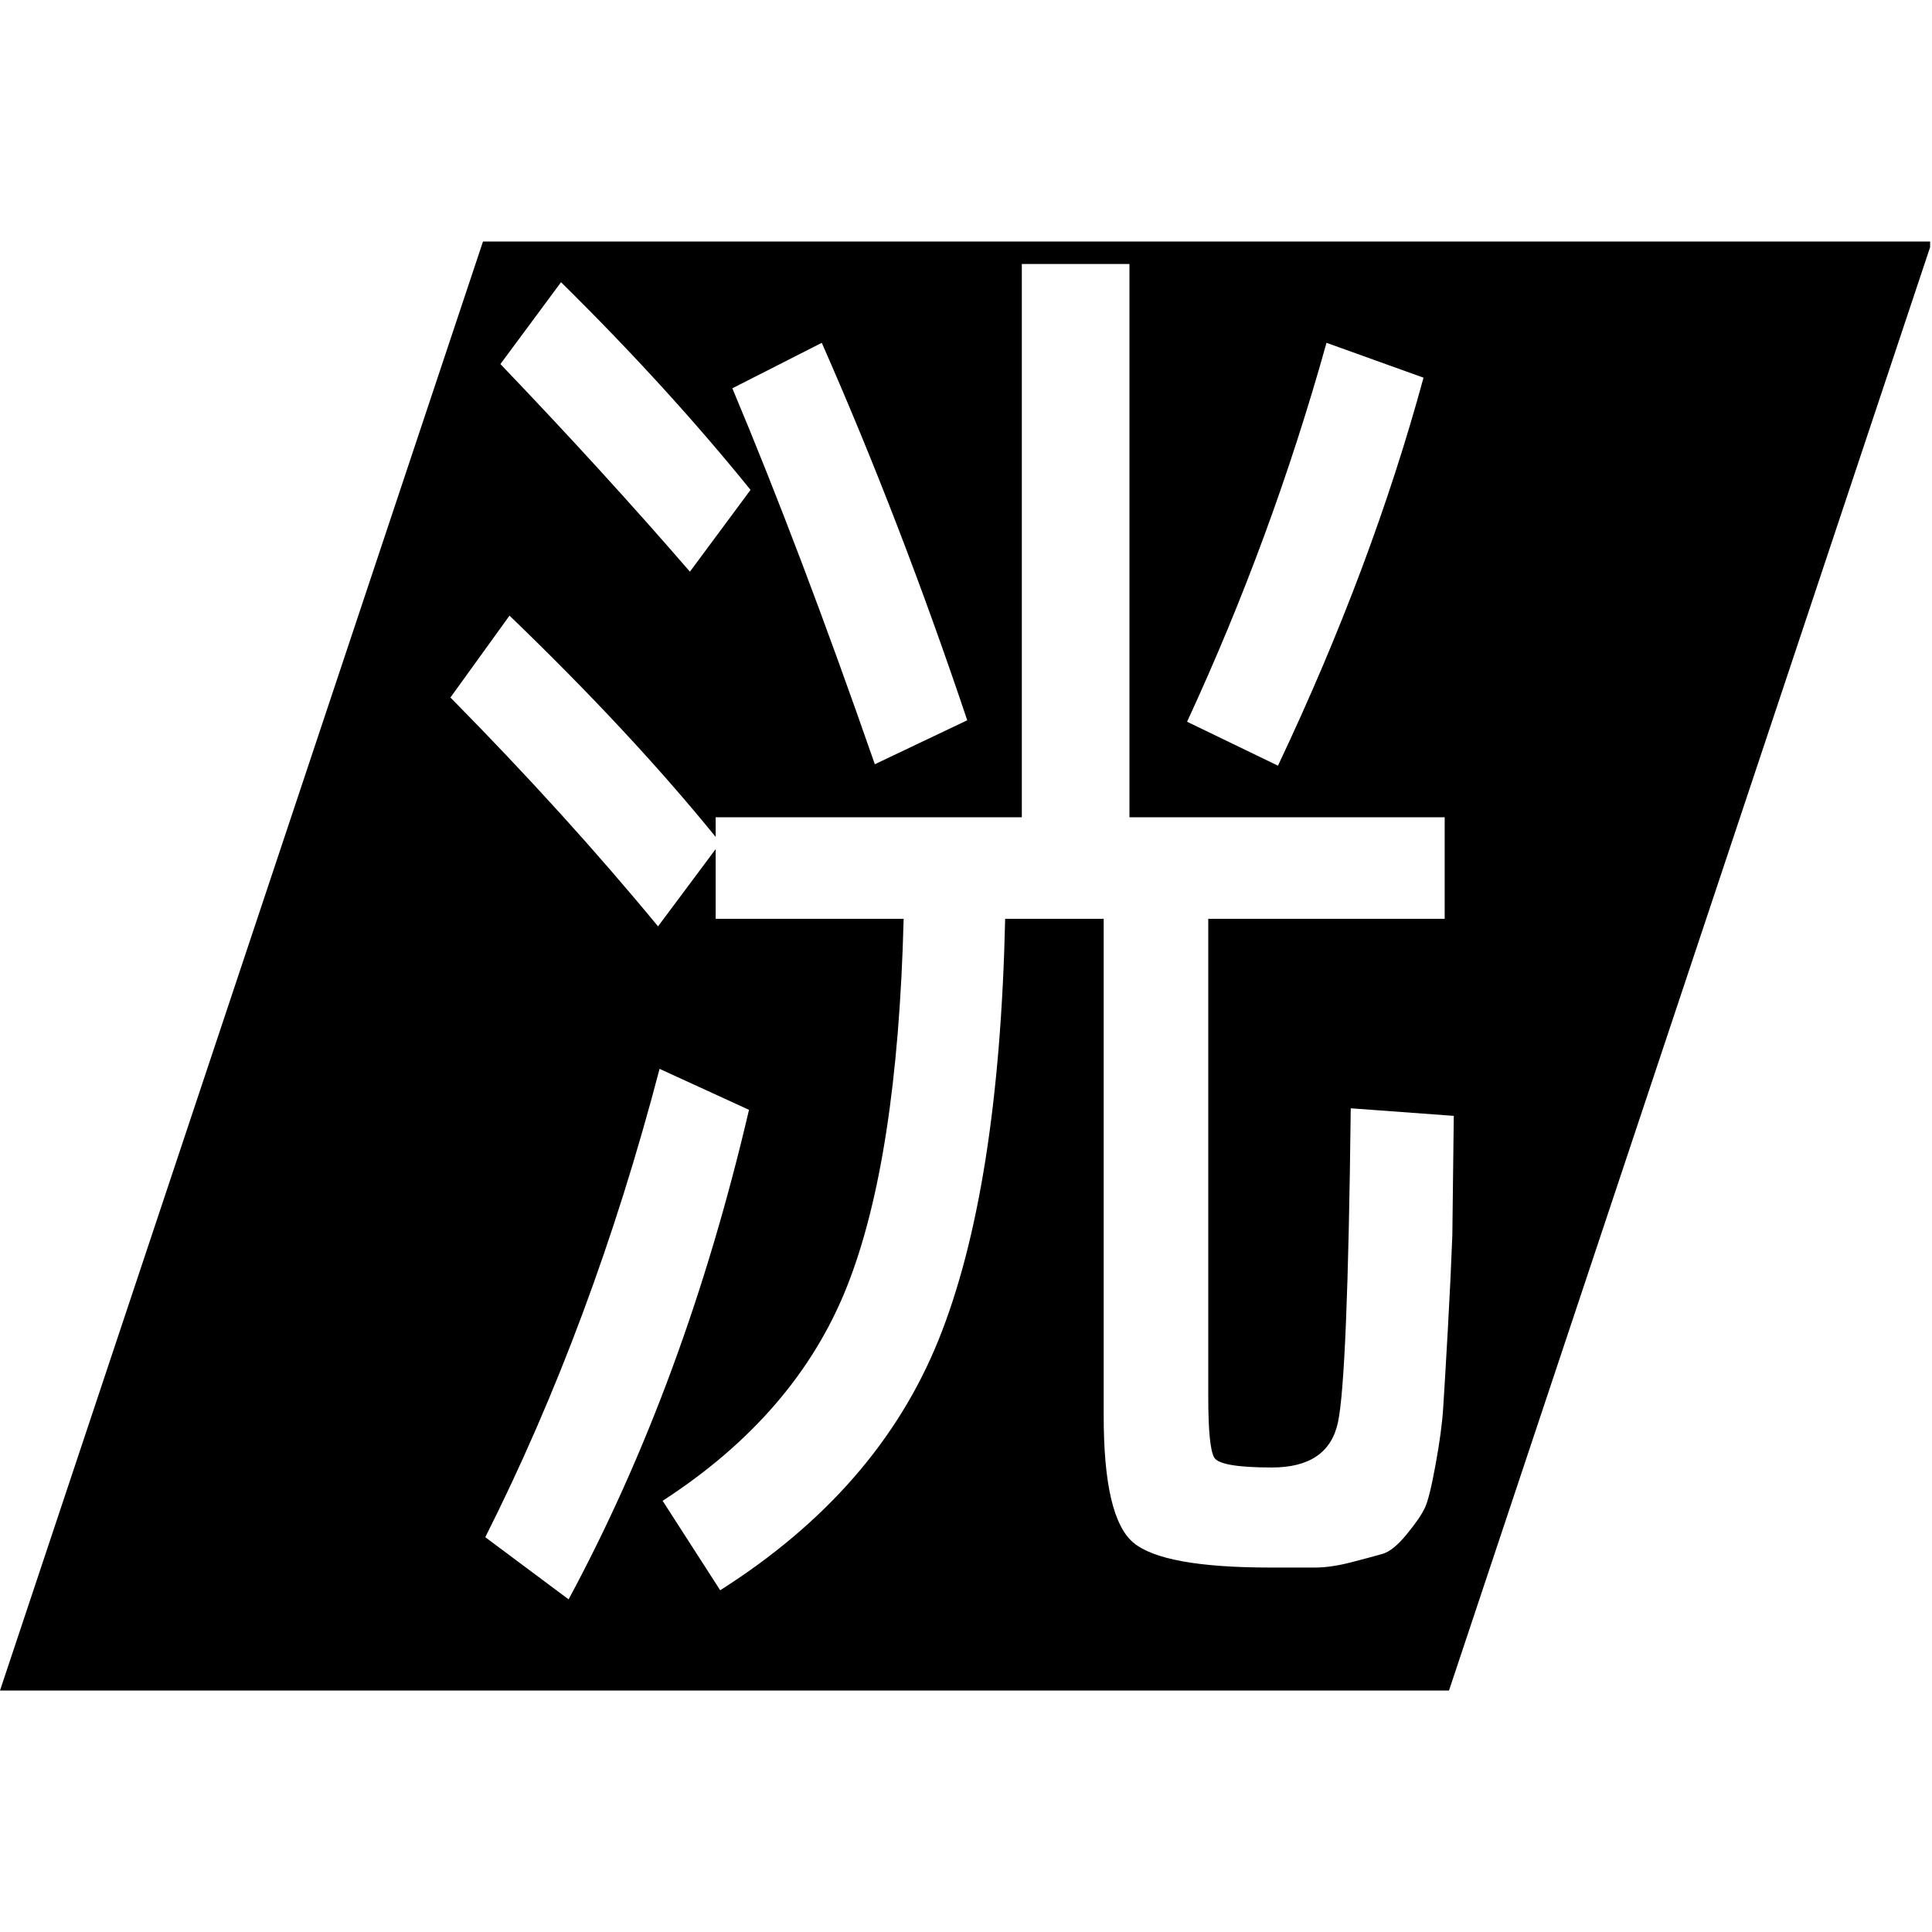 <svg xmlns="http://www.w3.org/2000/svg" xmlns:xlink="http://www.w3.org/1999/xlink" width="500" zoomAndPan="magnify" viewBox="0 0 375 375" height="500" preserveAspectRatio="xMidYMid meet" version="1.0"><defs><g/><clipPath id="295508395d"><path d="M 0 46.875 L 375 46.875 L 375 328.125 L 0 328.125 Z M 0 46.875 " clip-rule="nonzero"/></clipPath><clipPath id="b14d86e9ca"><path d="M 93.75 46.875 L 375 46.875 L 281.25 328.125 L 0 328.125 Z M 93.75 46.875 " clip-rule="nonzero"/></clipPath></defs><rect x="-37.5" width="450" fill="#ffffff" y="-37.5" height="450" fill-opacity="1"/><rect x="-37.5" width="450" fill="#ffffff" y="-37.5" height="450" fill-opacity="1"/><g clip-path="url(#295508395d)"><g clip-path="url(#b14d86e9ca)"><path fill="#000000" d="M 0 46.875 L 374.633 46.875 L 374.633 328.125 L 0 328.125 Z M 0 46.875 " fill-opacity="1" fill-rule="nonzero"/></g></g><g fill="#ffffff" fill-opacity="1"><g transform="translate(40.35, 288.666)"><g><path d="M 56.781 -218 L 68.547 -233.891 C 82.273 -220.359 94.535 -206.922 105.328 -193.578 L 93.562 -177.703 C 82.375 -190.641 70.113 -204.07 56.781 -218 Z M 87.375 -108.859 C 75.414 -123.367 61.984 -138.176 47.078 -153.281 L 58.547 -169.172 C 74.234 -154.066 87.57 -139.75 98.562 -126.219 L 98.562 -130.031 L 157.984 -130.031 L 157.984 -237.422 L 178.875 -237.422 L 178.875 -130.031 L 240.062 -130.031 L 240.062 -110.328 L 194.172 -110.328 L 194.172 -17.656 C 194.172 -10.988 194.562 -7.016 195.344 -5.734 C 196.133 -4.461 199.863 -3.828 206.531 -3.828 C 213.789 -3.828 218.055 -6.719 219.328 -12.5 C 220.598 -18.289 221.43 -38.641 221.828 -73.547 L 241.828 -72.078 L 241.547 -48.844 C 241.348 -43.539 241.051 -37.359 240.656 -30.297 C 240.258 -23.242 239.961 -18.242 239.766 -15.297 C 239.578 -12.359 239.086 -8.727 238.297 -4.406 C 237.516 -0.094 236.828 2.695 236.234 3.969 C 235.648 5.25 234.473 6.969 232.703 9.125 C 230.941 11.281 229.375 12.551 228 12.938 C 226.633 13.332 224.625 13.875 221.969 14.562 C 219.32 15.25 216.969 15.594 214.906 15.594 C 212.852 15.594 209.961 15.594 206.234 15.594 C 192.305 15.594 183.43 13.973 179.609 10.734 C 175.785 7.504 173.875 -0.68 173.875 -13.828 L 173.875 -110.328 L 154.75 -110.328 C 153.969 -75.211 149.648 -47.945 141.797 -28.531 C 133.953 -9.113 119.832 7.062 99.438 20 L 88.266 2.641 C 105.523 -8.535 117.438 -22.359 124 -38.828 C 130.57 -55.305 134.254 -79.141 135.047 -110.328 L 98.562 -110.328 L 98.562 -123.859 Z M 105.031 -73.25 C 96.789 -37.945 85.117 -6.273 70.016 21.766 L 53.844 9.703 C 67.77 -17.953 79.047 -48.254 87.672 -81.203 Z M 119.156 -222.125 C 129.352 -198.977 138.766 -174.555 147.391 -148.859 L 129.453 -140.328 C 119.836 -167.984 110.617 -192.305 101.797 -213.297 Z M 207.703 -140.047 L 190.062 -148.578 C 201.039 -172.305 210.062 -196.82 217.125 -222.125 L 235.953 -215.359 C 229.285 -190.836 219.867 -165.734 207.703 -140.047 Z M 207.703 -140.047 "/></g></g></g></svg>